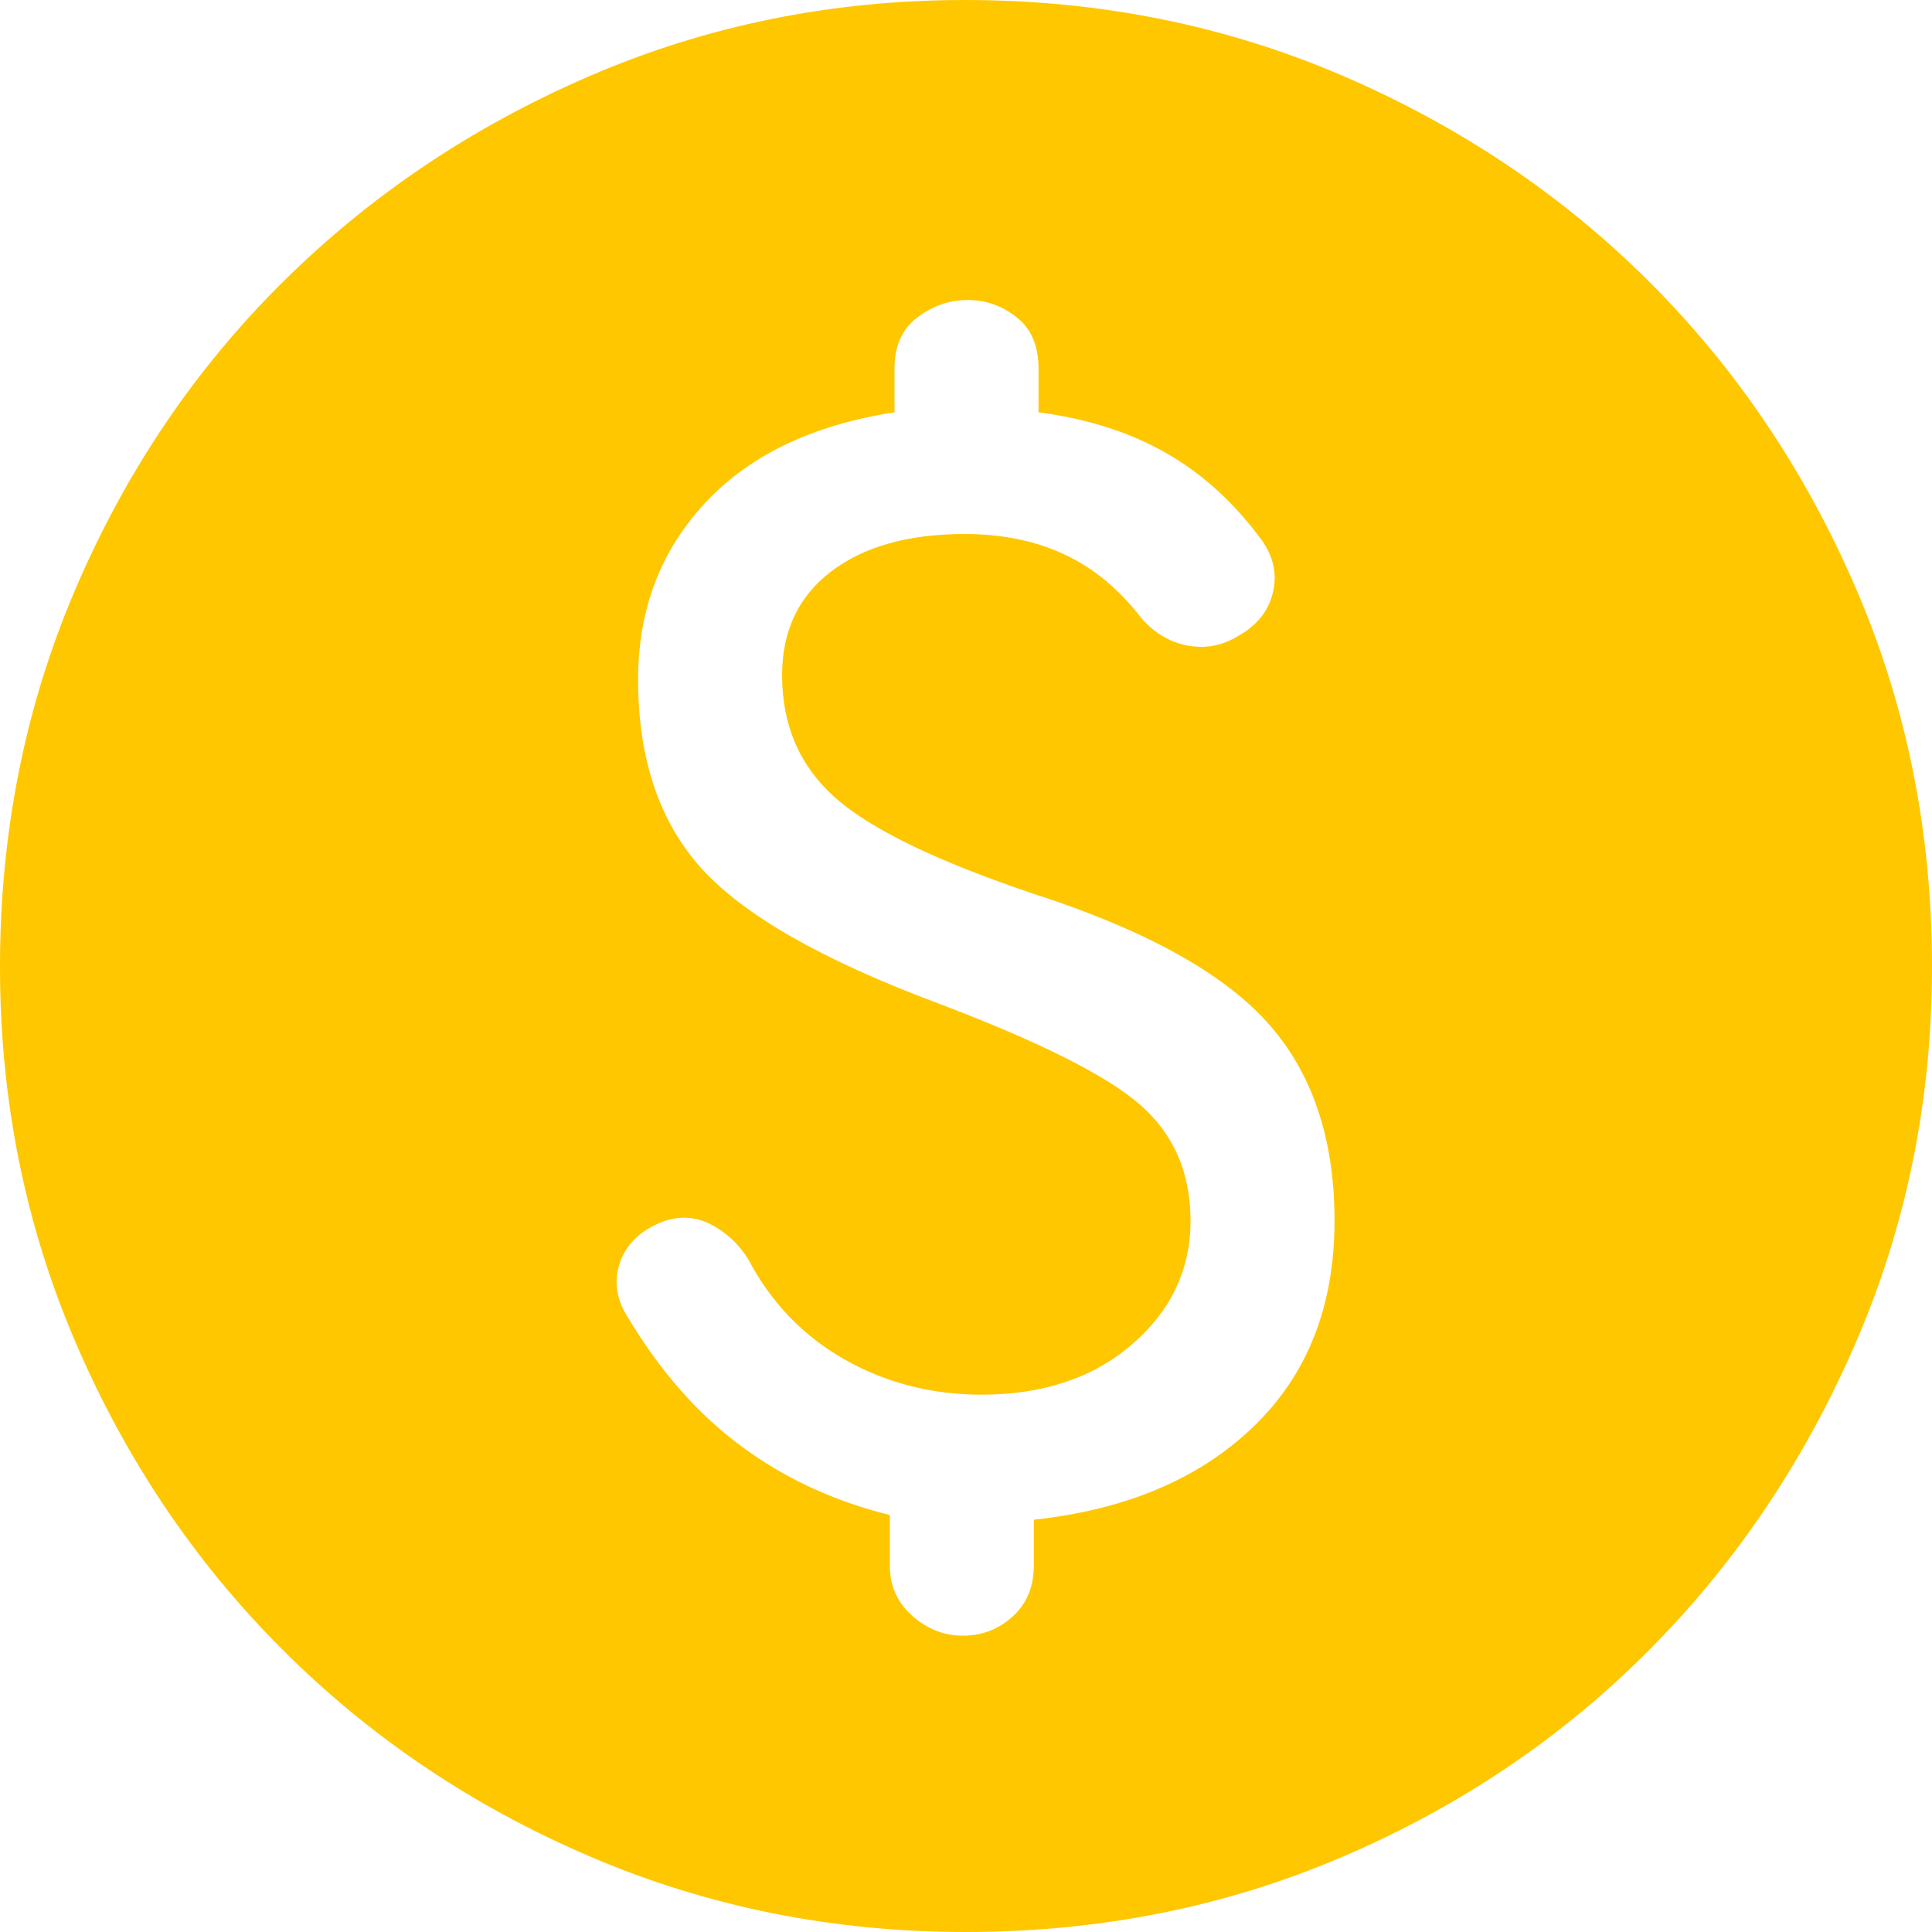 <svg width="32" height="32" viewBox="0 0 32 32" fill="none" xmlns="http://www.w3.org/2000/svg">
<path d="M15.992 32C13.792 32 11.72 31.584 9.775 30.751C7.831 29.919 6.132 28.776 4.678 27.322C3.224 25.868 2.081 24.17 1.249 22.227C0.416 20.285 0 18.214 0 16.014C0 13.788 0.416 11.703 1.249 9.759C2.081 7.814 3.223 6.121 4.675 4.68C6.126 3.238 7.824 2.098 9.767 1.259C11.711 0.42 13.783 0 15.984 0C18.211 0 20.297 0.419 22.244 1.257C24.19 2.095 25.883 3.234 27.324 4.674C28.764 6.113 29.904 7.806 30.742 9.751C31.581 11.696 32 13.783 32 16.011C32 18.213 31.581 20.286 30.741 22.23C29.902 24.174 28.762 25.873 27.32 27.325C25.879 28.776 24.186 29.919 22.244 30.751C20.302 31.584 18.218 32 15.992 32ZM15.95 27.092C16.265 27.092 16.54 26.986 16.773 26.774C17.007 26.563 17.124 26.279 17.124 25.923V25.171C18.654 25.006 19.866 24.492 20.761 23.63C21.657 22.767 22.104 21.631 22.104 20.22C22.104 18.849 21.73 17.75 20.982 16.925C20.234 16.1 18.941 15.391 17.104 14.799C15.503 14.259 14.412 13.728 13.829 13.208C13.245 12.687 12.954 12.013 12.954 11.184C12.954 10.45 13.225 9.877 13.768 9.464C14.311 9.051 15.048 8.845 15.979 8.845C16.597 8.845 17.146 8.957 17.628 9.182C18.11 9.406 18.535 9.757 18.902 10.235C19.119 10.484 19.374 10.637 19.668 10.692C19.962 10.748 20.239 10.696 20.5 10.539C20.812 10.366 21.006 10.128 21.081 9.823C21.157 9.518 21.097 9.228 20.902 8.952C20.45 8.334 19.924 7.853 19.322 7.508C18.721 7.162 18.014 6.936 17.201 6.829V6.099C17.201 5.728 17.081 5.447 16.84 5.256C16.599 5.065 16.328 4.969 16.028 4.969C15.727 4.969 15.45 5.065 15.196 5.256C14.943 5.447 14.816 5.728 14.816 6.099V6.829C13.459 7.038 12.412 7.54 11.675 8.335C10.937 9.13 10.569 10.103 10.569 11.254C10.569 12.564 10.919 13.607 11.618 14.383C12.319 15.158 13.622 15.902 15.529 16.615C17.211 17.252 18.33 17.813 18.885 18.299C19.441 18.785 19.719 19.425 19.719 20.219C19.719 21.026 19.397 21.707 18.753 22.264C18.109 22.821 17.278 23.1 16.259 23.1C15.43 23.1 14.672 22.905 13.986 22.515C13.299 22.125 12.768 21.571 12.392 20.854C12.234 20.604 12.031 20.414 11.783 20.284C11.535 20.154 11.274 20.134 10.998 20.226C10.62 20.369 10.377 20.598 10.268 20.912C10.16 21.226 10.21 21.539 10.419 21.851C10.948 22.729 11.571 23.433 12.286 23.96C13.001 24.488 13.819 24.866 14.739 25.094V25.94C14.739 26.267 14.862 26.541 15.108 26.761C15.354 26.981 15.635 27.092 15.95 27.092Z" fill="#FFC700"/>
</svg>
